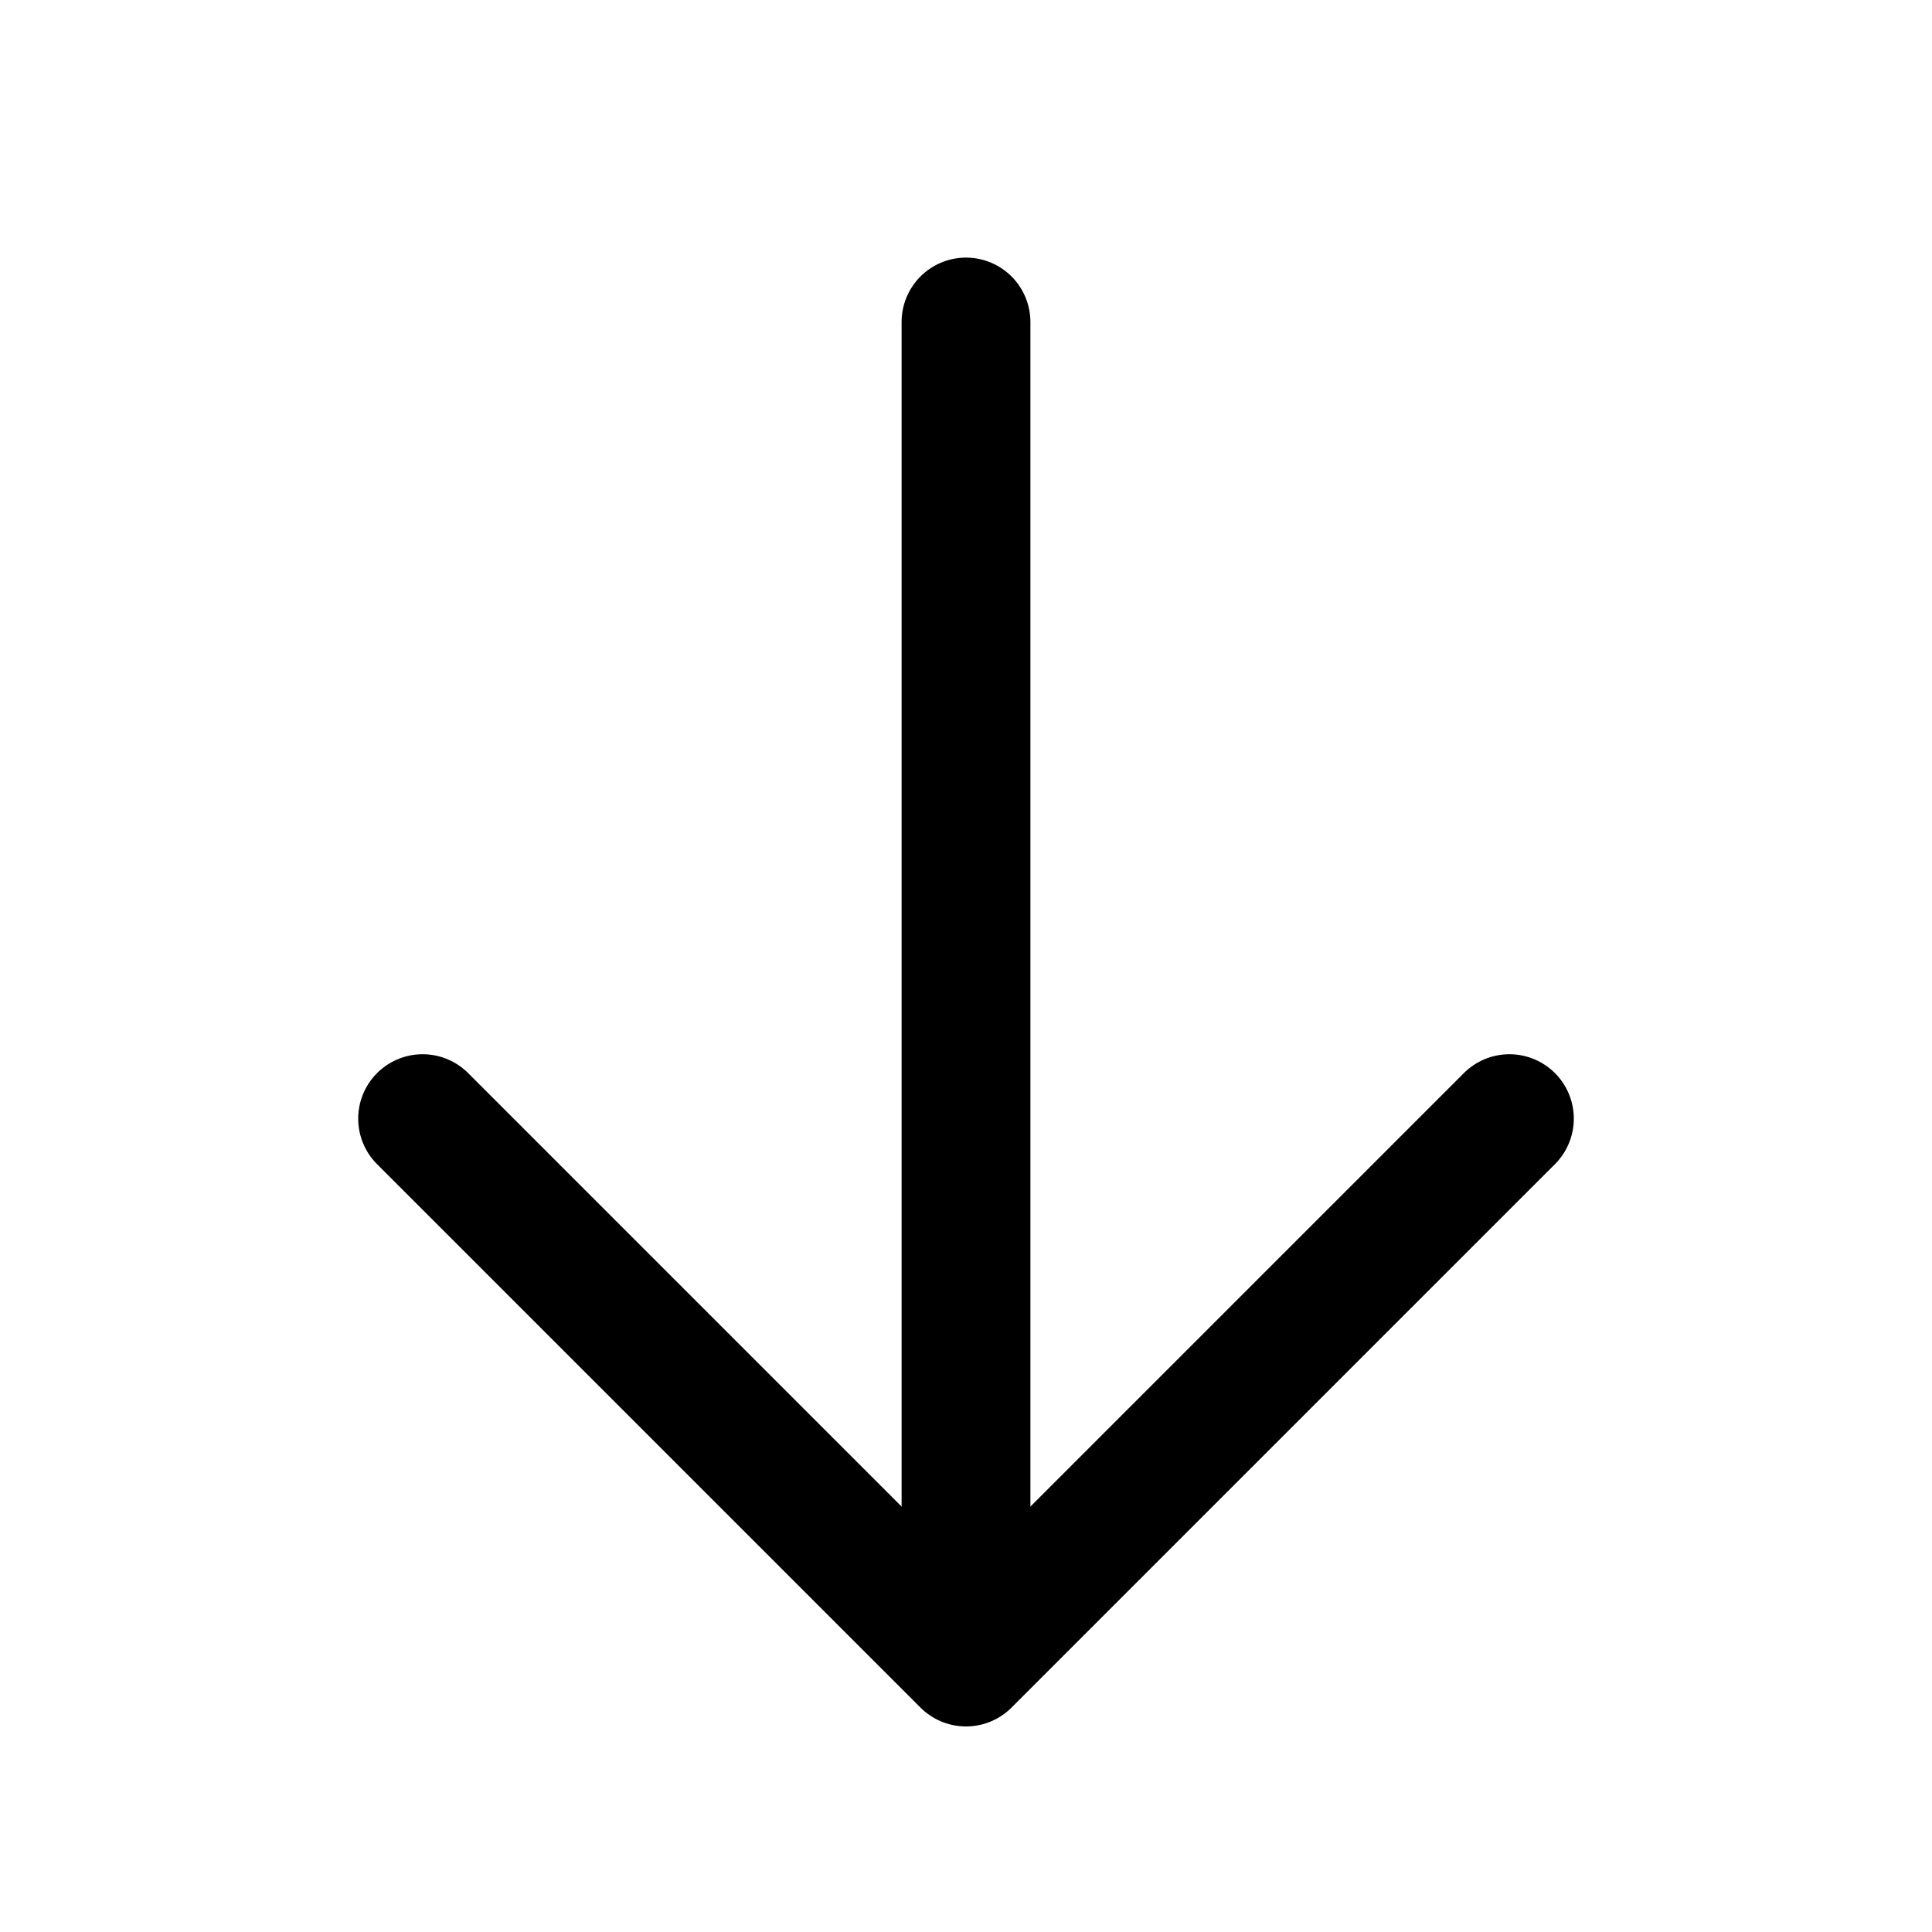 <svg width="30" height="30" viewBox="0 0 30 30" fill="none" xmlns="http://www.w3.org/2000/svg">
<path d="M15 5L15 25.625" stroke="#000" stroke-width="2" stroke-linecap="round" stroke-linejoin="round"/>
<path d="M23.438 17.37L15 25.808L6.562 17.37" stroke="#000" stroke-width="2" stroke-linecap="round" stroke-linejoin="round"/>
</svg>
